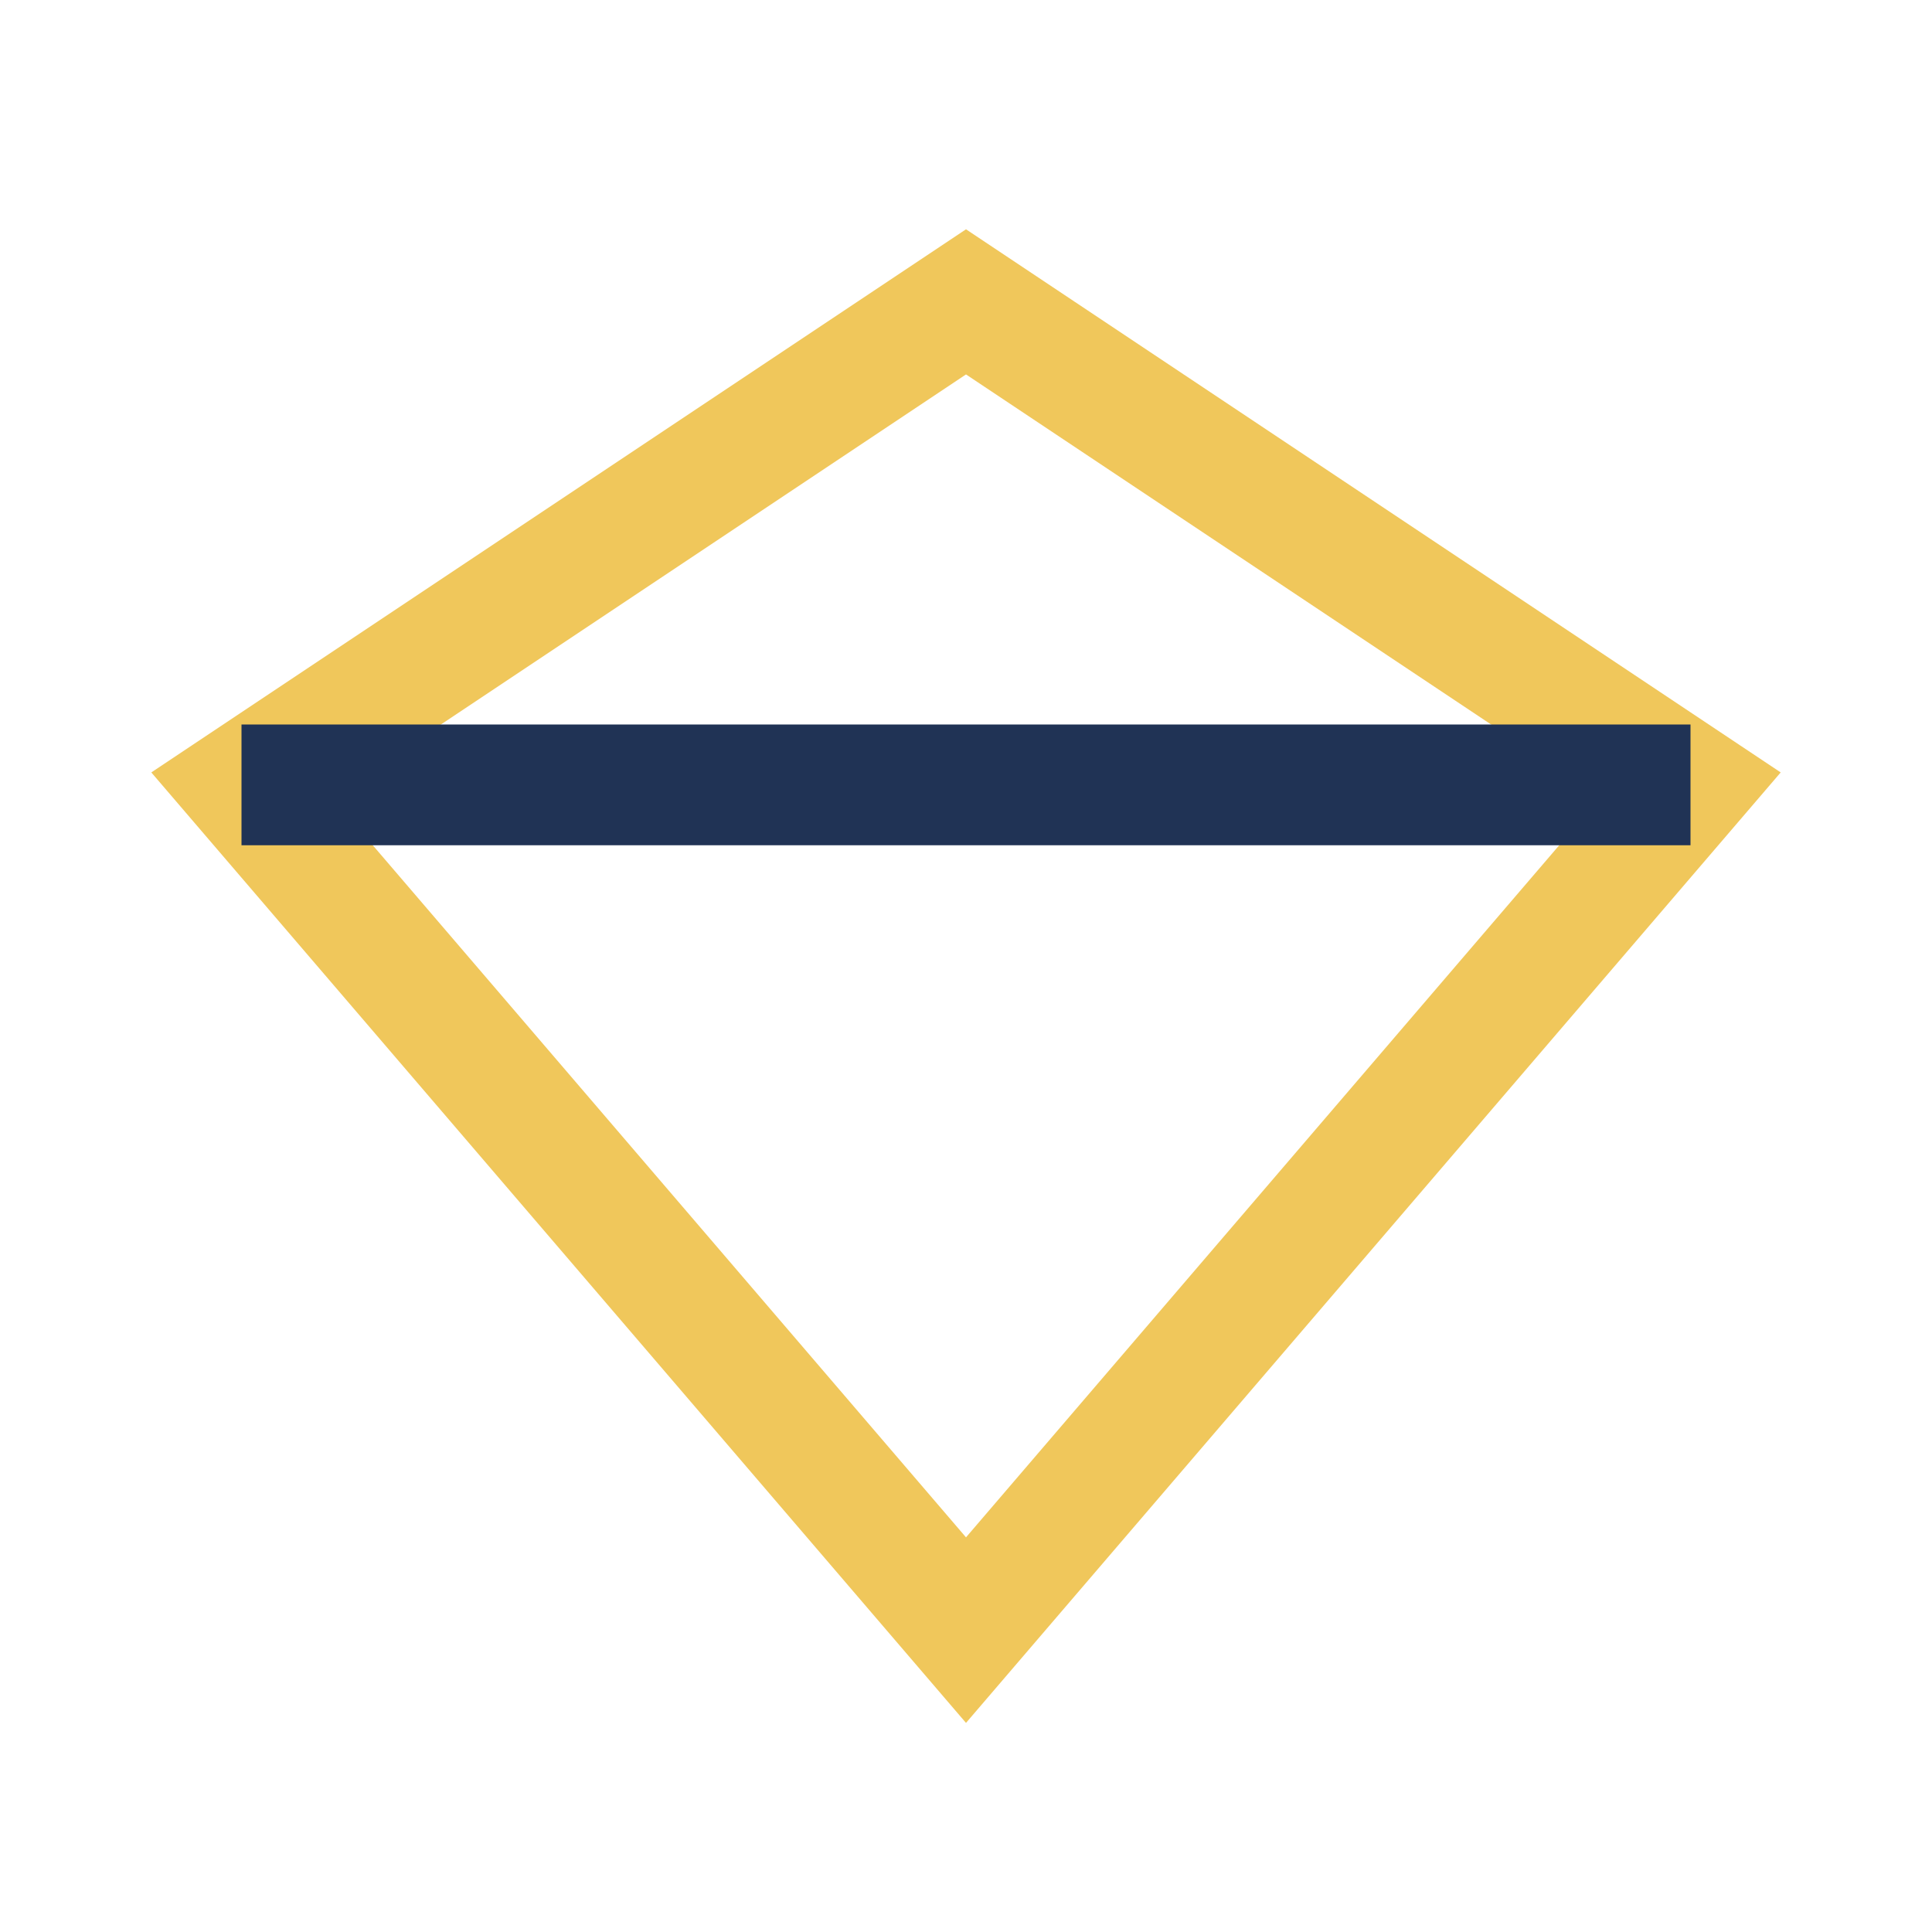 <?xml version="1.0" encoding="UTF-8"?>
<svg xmlns="http://www.w3.org/2000/svg" width="32" height="32" viewBox="0 0 32 32"><polygon points="16,5 4,13 16,27 28,13" fill="none" stroke="#F0C75B" stroke-width="2"/><line x1="4" y1="13" x2="28" y2="13" stroke="#203355" stroke-width="2"/></svg>